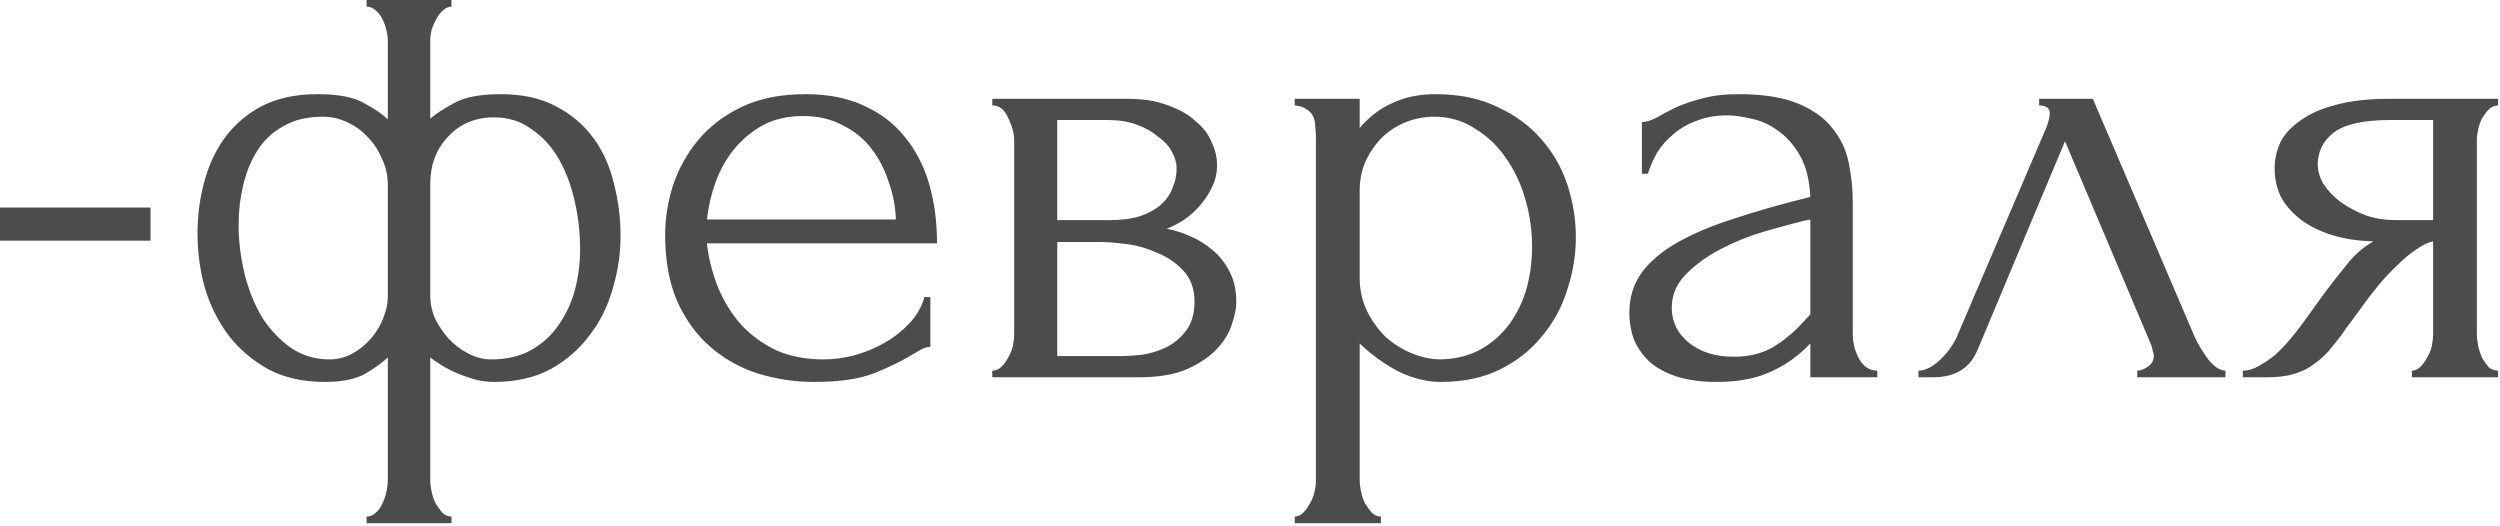 <?xml version="1.0" encoding="UTF-8"?> <svg xmlns="http://www.w3.org/2000/svg" width="837" height="176" viewBox="0 0 837 176" fill="none"><path d="M0.001 80.586V69.486H50.395V80.586H0.001ZM167.578 31.524C174.83 31.524 180.972 32.856 186.004 35.52C191.184 38.184 195.402 41.736 198.658 46.176C201.914 50.616 204.208 55.722 205.54 61.494C207.02 67.118 207.76 72.964 207.76 79.032C207.76 84.952 206.872 90.872 205.096 96.792C203.468 102.564 200.878 107.744 197.326 112.332C193.922 116.92 189.556 120.694 184.228 123.654C178.9 126.466 172.61 127.872 165.358 127.872C162.546 127.872 159.882 127.428 157.366 126.54C154.998 125.8 152.778 124.912 150.706 123.876C148.338 122.692 146.118 121.286 144.046 119.658V160.728C144.046 161.912 144.194 163.17 144.49 164.502C144.786 165.982 145.23 167.314 145.822 168.498C146.562 169.682 147.302 170.718 148.042 171.606C148.93 172.494 149.966 172.938 151.15 172.938V175.158H122.734V172.938C123.918 172.938 124.954 172.494 125.842 171.606C126.73 170.866 127.47 169.83 128.062 168.498C128.654 167.314 129.098 165.982 129.394 164.502C129.69 163.17 129.838 161.912 129.838 160.728V119.658C128.358 121.138 125.916 122.914 122.512 124.986C119.256 126.91 114.668 127.872 108.748 127.872C101.496 127.872 95.206 126.466 89.877 123.654C84.549 120.694 80.109 116.92 76.558 112.332C73.005 107.596 70.341 102.268 68.566 96.348C66.938 90.428 66.124 84.36 66.124 78.144C66.124 72.224 66.864 66.526 68.344 61.05C69.823 55.426 72.118 50.468 75.225 46.176C78.481 41.736 82.626 38.184 87.657 35.52C92.838 32.856 99.053 31.524 106.306 31.524C113.41 31.524 118.664 32.56 122.068 34.632C125.62 36.556 128.21 38.332 129.838 39.96V13.542C129.838 12.506 129.69 11.396 129.394 10.212C129.098 8.88 128.654 7.622 128.062 6.438C127.47 5.254 126.73 4.292 125.842 3.552C124.954 2.664 123.918 2.22 122.734 2.22V0H151.15V2.22C150.114 2.22 149.152 2.664 148.264 3.552C147.376 4.292 146.636 5.254 146.044 6.438C145.452 7.474 144.934 8.658 144.49 9.99C144.194 11.322 144.046 12.506 144.046 13.542V39.738C145.674 38.258 148.264 36.556 151.816 34.632C155.368 32.56 160.622 31.524 167.578 31.524ZM110.302 120.324C113.114 120.324 115.704 119.658 118.072 118.326C120.44 116.994 122.512 115.292 124.288 113.22C126.064 111.148 127.396 108.928 128.284 106.56C129.32 104.044 129.838 101.676 129.838 99.456V61.938C129.838 58.682 129.172 55.722 127.84 53.058C126.656 50.246 125.028 47.804 122.956 45.732C121.032 43.66 118.738 42.032 116.074 40.848C113.558 39.664 110.894 39.072 108.082 39.072C102.902 39.072 98.535 40.108 94.984 42.18C91.431 44.104 88.546 46.768 86.326 50.172C84.106 53.576 82.478 57.498 81.442 61.938C80.406 66.23 79.888 70.67 79.888 75.258C79.888 80.734 80.553 86.21 81.885 91.686C83.218 97.014 85.141 101.824 87.657 106.116C90.322 110.26 93.504 113.664 97.204 116.328C101.052 118.992 105.418 120.324 110.302 120.324ZM164.47 120.324C169.65 120.324 174.09 119.288 177.79 117.216C181.49 115.144 184.524 112.406 186.892 109.002C189.408 105.45 191.258 101.528 192.442 97.236C193.626 92.796 194.218 88.208 194.218 83.472C194.218 77.996 193.626 72.668 192.442 67.488C191.258 62.16 189.482 57.424 187.114 53.28C184.746 49.136 181.712 45.806 178.012 43.29C174.46 40.626 170.242 39.294 165.358 39.294C159.142 39.294 154.036 41.44 150.04 45.732C146.044 49.876 144.046 55.204 144.046 61.716V99.234C144.046 101.602 144.564 104.044 145.6 106.56C146.784 108.928 148.264 111.148 150.04 113.22C151.964 115.292 154.184 116.994 156.7 118.326C159.216 119.658 161.806 120.324 164.47 120.324ZM236.679 81.474C237.271 86.654 238.529 91.612 240.453 96.348C242.377 100.936 244.893 105.006 248.001 108.558C251.257 112.11 255.179 114.996 259.767 117.216C264.355 119.288 269.683 120.324 275.751 120.324C279.007 120.324 282.411 119.88 285.963 118.992C289.663 117.956 293.067 116.55 296.175 114.774C299.283 112.998 302.021 110.852 304.389 108.336C306.905 105.672 308.607 102.712 309.495 99.456H311.493V116.106C310.605 116.106 309.569 116.402 308.385 116.994C307.349 117.586 306.091 118.326 304.611 119.214C301.651 120.99 297.655 122.914 292.623 124.986C287.591 126.91 280.931 127.872 272.643 127.872C265.983 127.872 259.619 126.91 253.551 124.986C247.631 123.062 242.377 120.102 237.789 116.106C233.201 112.11 229.501 107.004 226.689 100.788C224.025 94.572 222.693 87.172 222.693 78.588C222.693 73.112 223.581 67.562 225.357 61.938C227.281 56.314 230.093 51.282 233.793 46.842C237.641 42.254 242.525 38.554 248.445 35.742C254.365 32.93 261.469 31.524 269.757 31.524C277.157 31.524 283.595 32.782 289.071 35.298C294.695 37.814 299.283 41.292 302.835 45.732C306.535 50.172 309.273 55.426 311.049 61.494C312.825 67.562 313.713 74.222 313.713 81.474H236.679ZM268.869 38.85C263.689 38.85 259.175 39.886 255.327 41.958C251.627 44.03 248.445 46.694 245.781 49.95C243.117 53.206 241.045 56.906 239.565 61.05C238.085 65.194 237.123 69.338 236.679 73.482H299.949C299.801 69.19 298.987 64.972 297.507 60.828C296.175 56.684 294.251 52.984 291.735 49.728C289.219 46.472 286.037 43.882 282.189 41.958C278.341 39.886 273.901 38.85 268.869 38.85ZM407.475 55.278C407.475 57.794 406.957 60.162 405.921 62.382C404.885 64.602 403.553 66.674 401.925 68.598C400.445 70.374 398.669 72.002 396.597 73.482C394.525 74.814 392.527 75.85 390.603 76.59C393.119 77.034 395.709 77.848 398.373 79.032C401.185 80.216 403.701 81.77 405.921 83.694C408.289 85.618 410.213 88.06 411.693 91.02C413.173 93.832 413.913 97.236 413.913 101.232C413.913 103.304 413.395 105.82 412.359 108.78C411.471 111.592 409.769 114.33 407.253 116.994C404.885 119.51 401.555 121.73 397.263 123.654C393.119 125.43 387.717 126.318 381.057 126.318H332.217V124.098C333.401 124.098 334.437 123.654 335.325 122.766C336.213 121.878 336.953 120.842 337.545 119.658C338.285 118.474 338.803 117.216 339.099 115.884C339.395 114.404 339.543 113.072 339.543 111.888V47.064C339.543 44.696 338.877 42.18 337.545 39.516C336.361 36.704 334.585 35.298 332.217 35.298V33.078H377.505C382.833 33.078 387.347 33.818 391.047 35.298C394.895 36.63 398.003 38.406 400.371 40.626C402.887 42.698 404.663 45.066 405.699 47.73C406.883 50.246 407.475 52.762 407.475 55.278ZM353.973 73.704H371.067C375.359 73.704 378.911 73.26 381.723 72.372C384.683 71.336 387.051 70.004 388.827 68.376C390.603 66.748 391.861 64.898 392.601 62.826C393.489 60.754 393.933 58.608 393.933 56.388C393.933 54.612 393.415 52.762 392.379 50.838C391.343 48.914 389.789 47.212 387.717 45.732C385.793 44.104 383.425 42.772 380.613 41.736C377.801 40.7 374.619 40.182 371.067 40.182H353.973V73.704ZM375.729 119.214C377.505 119.214 379.725 119.066 382.389 118.77C385.201 118.326 387.865 117.512 390.381 116.328C393.045 114.996 395.265 113.146 397.041 110.778C398.965 108.262 399.927 105.006 399.927 101.01C399.927 96.718 398.669 93.24 396.153 90.576C393.637 87.912 390.677 85.914 387.273 84.582C384.017 83.102 380.613 82.14 377.061 81.696C373.509 81.252 370.771 81.03 368.847 81.03H353.973V119.214H375.729ZM480.53 31.524C488.522 31.524 495.404 32.93 501.176 35.742C507.096 38.406 511.98 41.958 515.828 46.398C519.824 50.838 522.784 55.944 524.708 61.716C526.632 67.488 527.594 73.408 527.594 79.476C527.594 85.396 526.632 91.242 524.708 97.014C522.932 102.786 520.12 107.966 516.272 112.554C512.572 117.142 507.91 120.842 502.286 123.654C496.662 126.466 490.002 127.872 482.306 127.872C477.718 127.872 472.982 126.688 468.098 124.32C463.362 121.804 459.07 118.696 455.222 114.996V160.728C455.222 161.912 455.37 163.17 455.666 164.502C455.962 165.982 456.406 167.314 456.998 168.498C457.738 169.682 458.478 170.718 459.218 171.606C460.106 172.494 461.142 172.938 462.326 172.938V175.158H433.466V172.938C434.502 172.938 435.464 172.494 436.352 171.606C437.24 170.718 437.98 169.682 438.572 168.498C439.312 167.314 439.83 165.982 440.126 164.502C440.422 163.17 440.57 161.912 440.57 160.728V46.176C440.57 44.844 440.496 43.586 440.348 42.402C440.348 41.07 440.126 39.96 439.682 39.072C439.238 38.036 438.498 37.222 437.462 36.63C436.574 35.89 435.242 35.446 433.466 35.298V33.078H455.222V42.846C458.182 39.294 461.734 36.556 465.878 34.632C470.17 32.56 475.054 31.524 480.53 31.524ZM482.528 120.324C487.708 120.176 492.222 118.992 496.07 116.772C499.918 114.552 503.1 111.666 505.616 108.114C508.132 104.562 509.982 100.64 511.166 96.348C512.35 91.908 512.942 87.32 512.942 82.584C512.942 77.256 512.202 72.002 510.722 66.822C509.242 61.642 507.096 57.054 504.284 53.058C501.472 48.914 497.994 45.584 493.85 43.068C489.854 40.404 485.266 39.072 480.086 39.072C476.978 39.072 473.87 39.664 470.762 40.848C467.802 42.032 465.138 43.734 462.77 45.954C460.55 48.174 458.7 50.838 457.22 53.946C455.888 56.906 455.222 60.236 455.222 63.936V93.018C455.222 97.014 456.036 100.714 457.664 104.118C459.292 107.374 461.364 110.26 463.88 112.776C466.544 115.144 469.504 116.994 472.76 118.326C476.016 119.658 479.272 120.324 482.528 120.324ZM606.104 126.318V114.996L604.994 116.106C601.294 119.806 597.002 122.692 592.118 124.764C587.382 126.836 581.61 127.872 574.802 127.872C569.622 127.872 565.182 127.28 561.482 126.096C557.782 124.912 554.748 123.284 552.38 121.212C550.012 118.992 548.236 116.476 547.052 113.664C546.016 110.852 545.498 107.892 545.498 104.784C545.498 99.752 546.83 95.312 549.494 91.464C552.306 87.616 556.302 84.212 561.482 81.252C566.662 78.292 572.952 75.628 580.352 73.26C587.9 70.744 596.484 68.302 606.104 65.934C605.808 60.162 604.624 55.5 602.552 51.948C600.48 48.396 598.038 45.658 595.226 43.734C592.414 41.662 589.454 40.33 586.346 39.738C583.238 38.998 580.574 38.628 578.354 38.628C574.506 38.628 571.102 39.22 568.142 40.404C565.182 41.44 562.592 42.92 560.372 44.844C558.152 46.62 556.302 48.692 554.822 51.06C553.49 53.428 552.454 55.796 551.714 58.164H549.716V40.848C551.048 40.848 552.602 40.404 554.378 39.516C556.154 38.48 558.226 37.37 560.594 36.186C563.11 35.002 566.07 33.966 569.474 33.078C573.026 32.042 577.244 31.524 582.128 31.524C590.268 31.524 596.854 32.56 601.886 34.632C606.918 36.704 610.766 39.442 613.43 42.846C616.242 46.25 618.092 50.172 618.98 54.612C619.868 58.904 620.312 63.344 620.312 67.932V111.888C620.312 114.848 621.052 117.66 622.532 120.324C624.012 122.84 626.01 124.098 628.526 124.098V126.318H606.104ZM606.104 105.228V73.482L603.884 73.926C600.332 74.814 595.966 75.998 590.786 77.478C585.754 78.958 580.944 80.882 576.356 83.25C571.768 85.618 567.846 88.43 564.59 91.686C561.334 94.942 559.706 98.716 559.706 103.008C559.706 107.744 561.63 111.666 565.478 114.774C569.326 117.882 574.358 119.436 580.574 119.436C585.458 119.436 589.75 118.4 593.45 116.328C597.15 114.108 600.554 111.296 603.662 107.892L606.104 105.228ZM715.557 124.098C716.593 124.098 717.777 123.654 719.109 122.766C720.441 121.878 721.107 120.62 721.107 118.992C721.107 118.696 720.959 118.104 720.663 117.216C720.515 116.18 720.145 115.07 719.553 113.886L691.359 47.286L662.055 117.216C659.539 123.284 654.581 126.318 647.181 126.318H642.297V124.098C644.369 124.098 646.589 123.062 648.957 120.99C651.473 118.77 653.471 116.18 654.951 113.22L685.143 42.624C685.883 40.7 686.253 39.146 686.253 37.962C686.253 36.186 685.069 35.298 682.701 35.298V33.078H700.683L734.871 112.998C735.907 115.218 737.387 117.66 739.311 120.324C741.383 122.84 743.307 124.098 745.083 124.098V126.318H715.557V124.098ZM829.257 111.888C829.257 113.072 829.405 114.404 829.701 115.884C829.997 117.216 830.441 118.548 831.033 119.88C831.773 121.064 832.513 122.1 833.253 122.988C834.141 123.728 835.177 124.098 836.361 124.098V126.318H807.501V124.098C808.537 124.098 809.499 123.654 810.387 122.766C811.275 121.878 812.015 120.842 812.607 119.658C813.347 118.474 813.865 117.216 814.161 115.884C814.457 114.404 814.605 113.072 814.605 111.888V80.808C812.977 81.104 811.127 81.992 809.055 83.472C806.983 84.804 804.837 86.58 802.617 88.8C800.397 90.872 798.251 93.166 796.179 95.682C794.107 98.198 792.183 100.714 790.407 103.23C788.927 105.302 787.669 107.004 786.633 108.336C785.597 109.668 784.709 110.926 783.969 112.11C782.489 114.034 781.009 115.884 779.529 117.66C778.049 119.288 776.347 120.768 774.423 122.1C772.647 123.432 770.501 124.468 767.985 125.208C765.469 125.948 762.509 126.318 759.105 126.318H750.891V124.098C752.667 124.098 754.443 123.58 756.219 122.544C758.143 121.508 759.993 120.25 761.769 118.77C763.545 117.142 765.173 115.44 766.653 113.664C768.281 111.74 769.687 109.964 770.871 108.336L777.753 98.79C780.269 95.386 782.859 92.056 785.523 88.8C788.187 85.396 791.221 82.732 794.625 80.808C789.297 80.66 784.561 79.92 780.417 78.588C776.273 77.256 772.795 75.48 769.983 73.26C767.171 71.04 765.025 68.524 763.545 65.712C762.213 62.752 761.547 59.644 761.547 56.388C761.547 53.28 762.213 50.32 763.545 47.508C765.025 44.696 767.319 42.254 770.427 40.182C773.535 37.962 777.457 36.26 782.193 35.076C787.077 33.744 792.923 33.078 799.731 33.078H836.361V35.298C835.177 35.298 834.141 35.742 833.253 36.63C832.513 37.37 831.773 38.332 831.033 39.516C830.441 40.7 829.997 41.958 829.701 43.29C829.405 44.622 829.257 45.806 829.257 46.842V111.888ZM775.977 55.056C775.977 57.276 776.643 59.496 777.975 61.716C779.455 63.936 781.379 65.934 783.747 67.71C786.263 69.486 789.075 70.966 792.183 72.15C795.291 73.186 798.621 73.704 802.173 73.704H814.605V40.182H800.175C791.295 40.182 785.005 41.588 781.305 44.4C777.753 47.212 775.977 50.764 775.977 55.056Z" fill="#4C4C4D"></path></svg> 